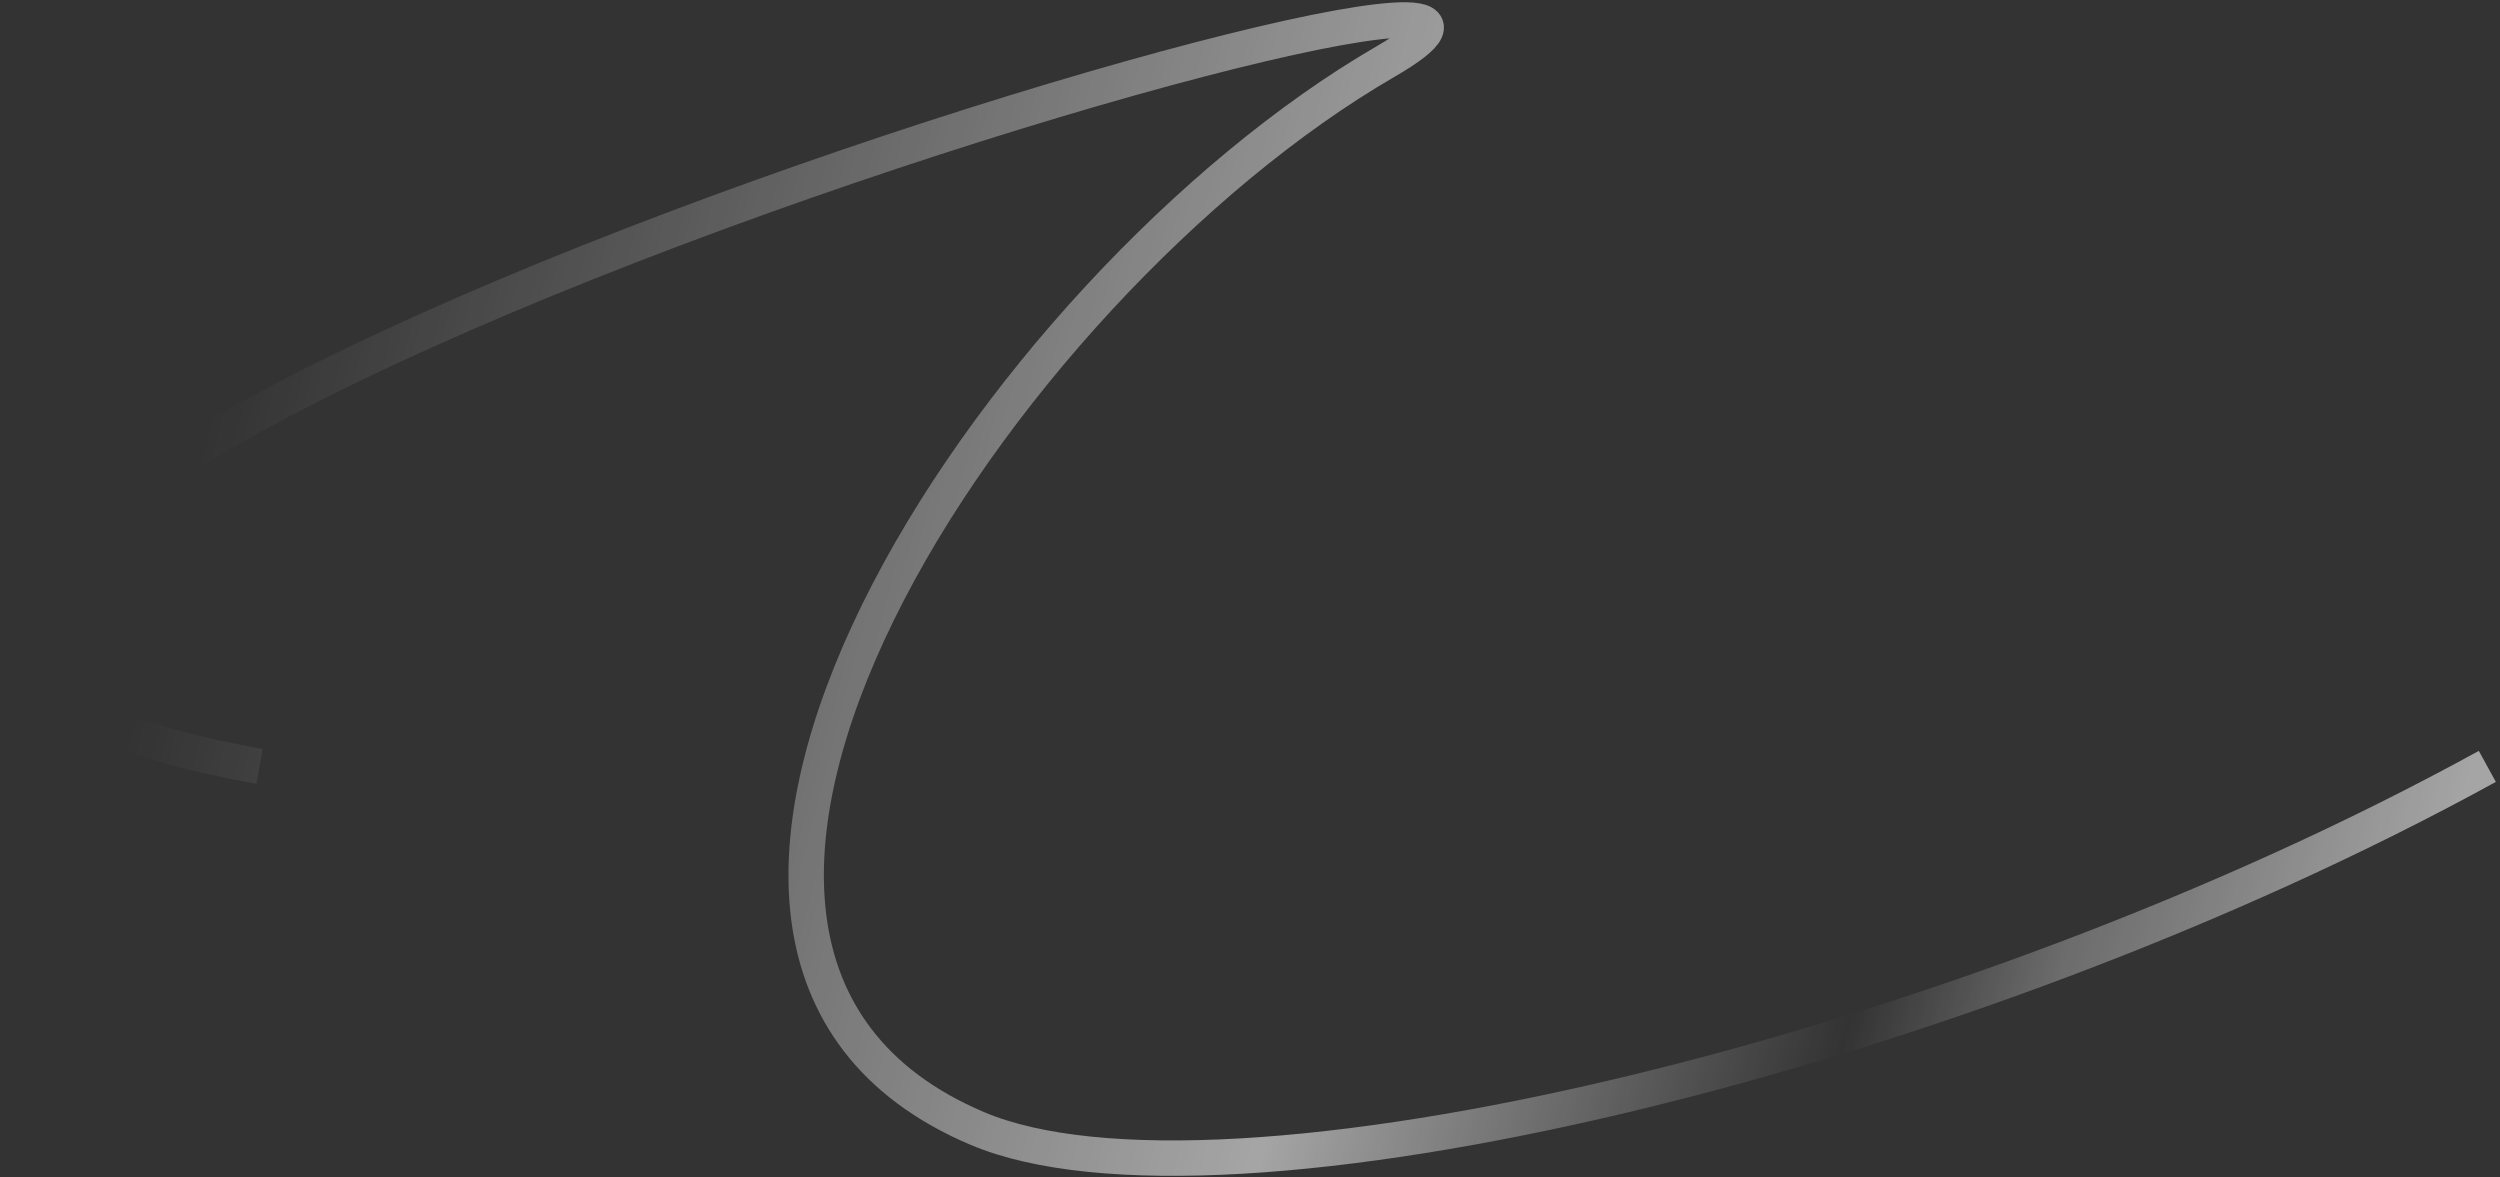 <?xml version="1.0" encoding="UTF-8"?> <svg xmlns="http://www.w3.org/2000/svg" width="565" height="266" viewBox="0 0 565 266" fill="none"><rect x="0" y="0" width="565" height="266" fill="#333333" stroke="none"/><path opacity="0.7" d="M562.139 173.204C442.608 238.866 275.573 278.281 220.811 255.008C125.73 214.598 225.458 64.739 313.095 13.934C400.733 -36.87 -169.816 132.339 58.657 173.204" stroke="url(#paint0_linear_7040_586)" stroke-width="8"></path><defs><linearGradient id="paint0_linear_7040_586" x1="18.878" y1="152.39" x2="622.698" y2="308.141" gradientUnits="userSpaceOnUse"><stop offset="0.021" stop-color="white" stop-opacity="0"></stop><stop offset="0.456" stop-color="white" stop-opacity="0.8"></stop><stop offset="0.651" stop-color="white" stop-opacity="0"></stop><stop offset="0.721" stop-color="white" stop-opacity="0.4"></stop><stop offset="0.848" stop-color="white" stop-opacity="0.8"></stop></linearGradient></defs></svg> 